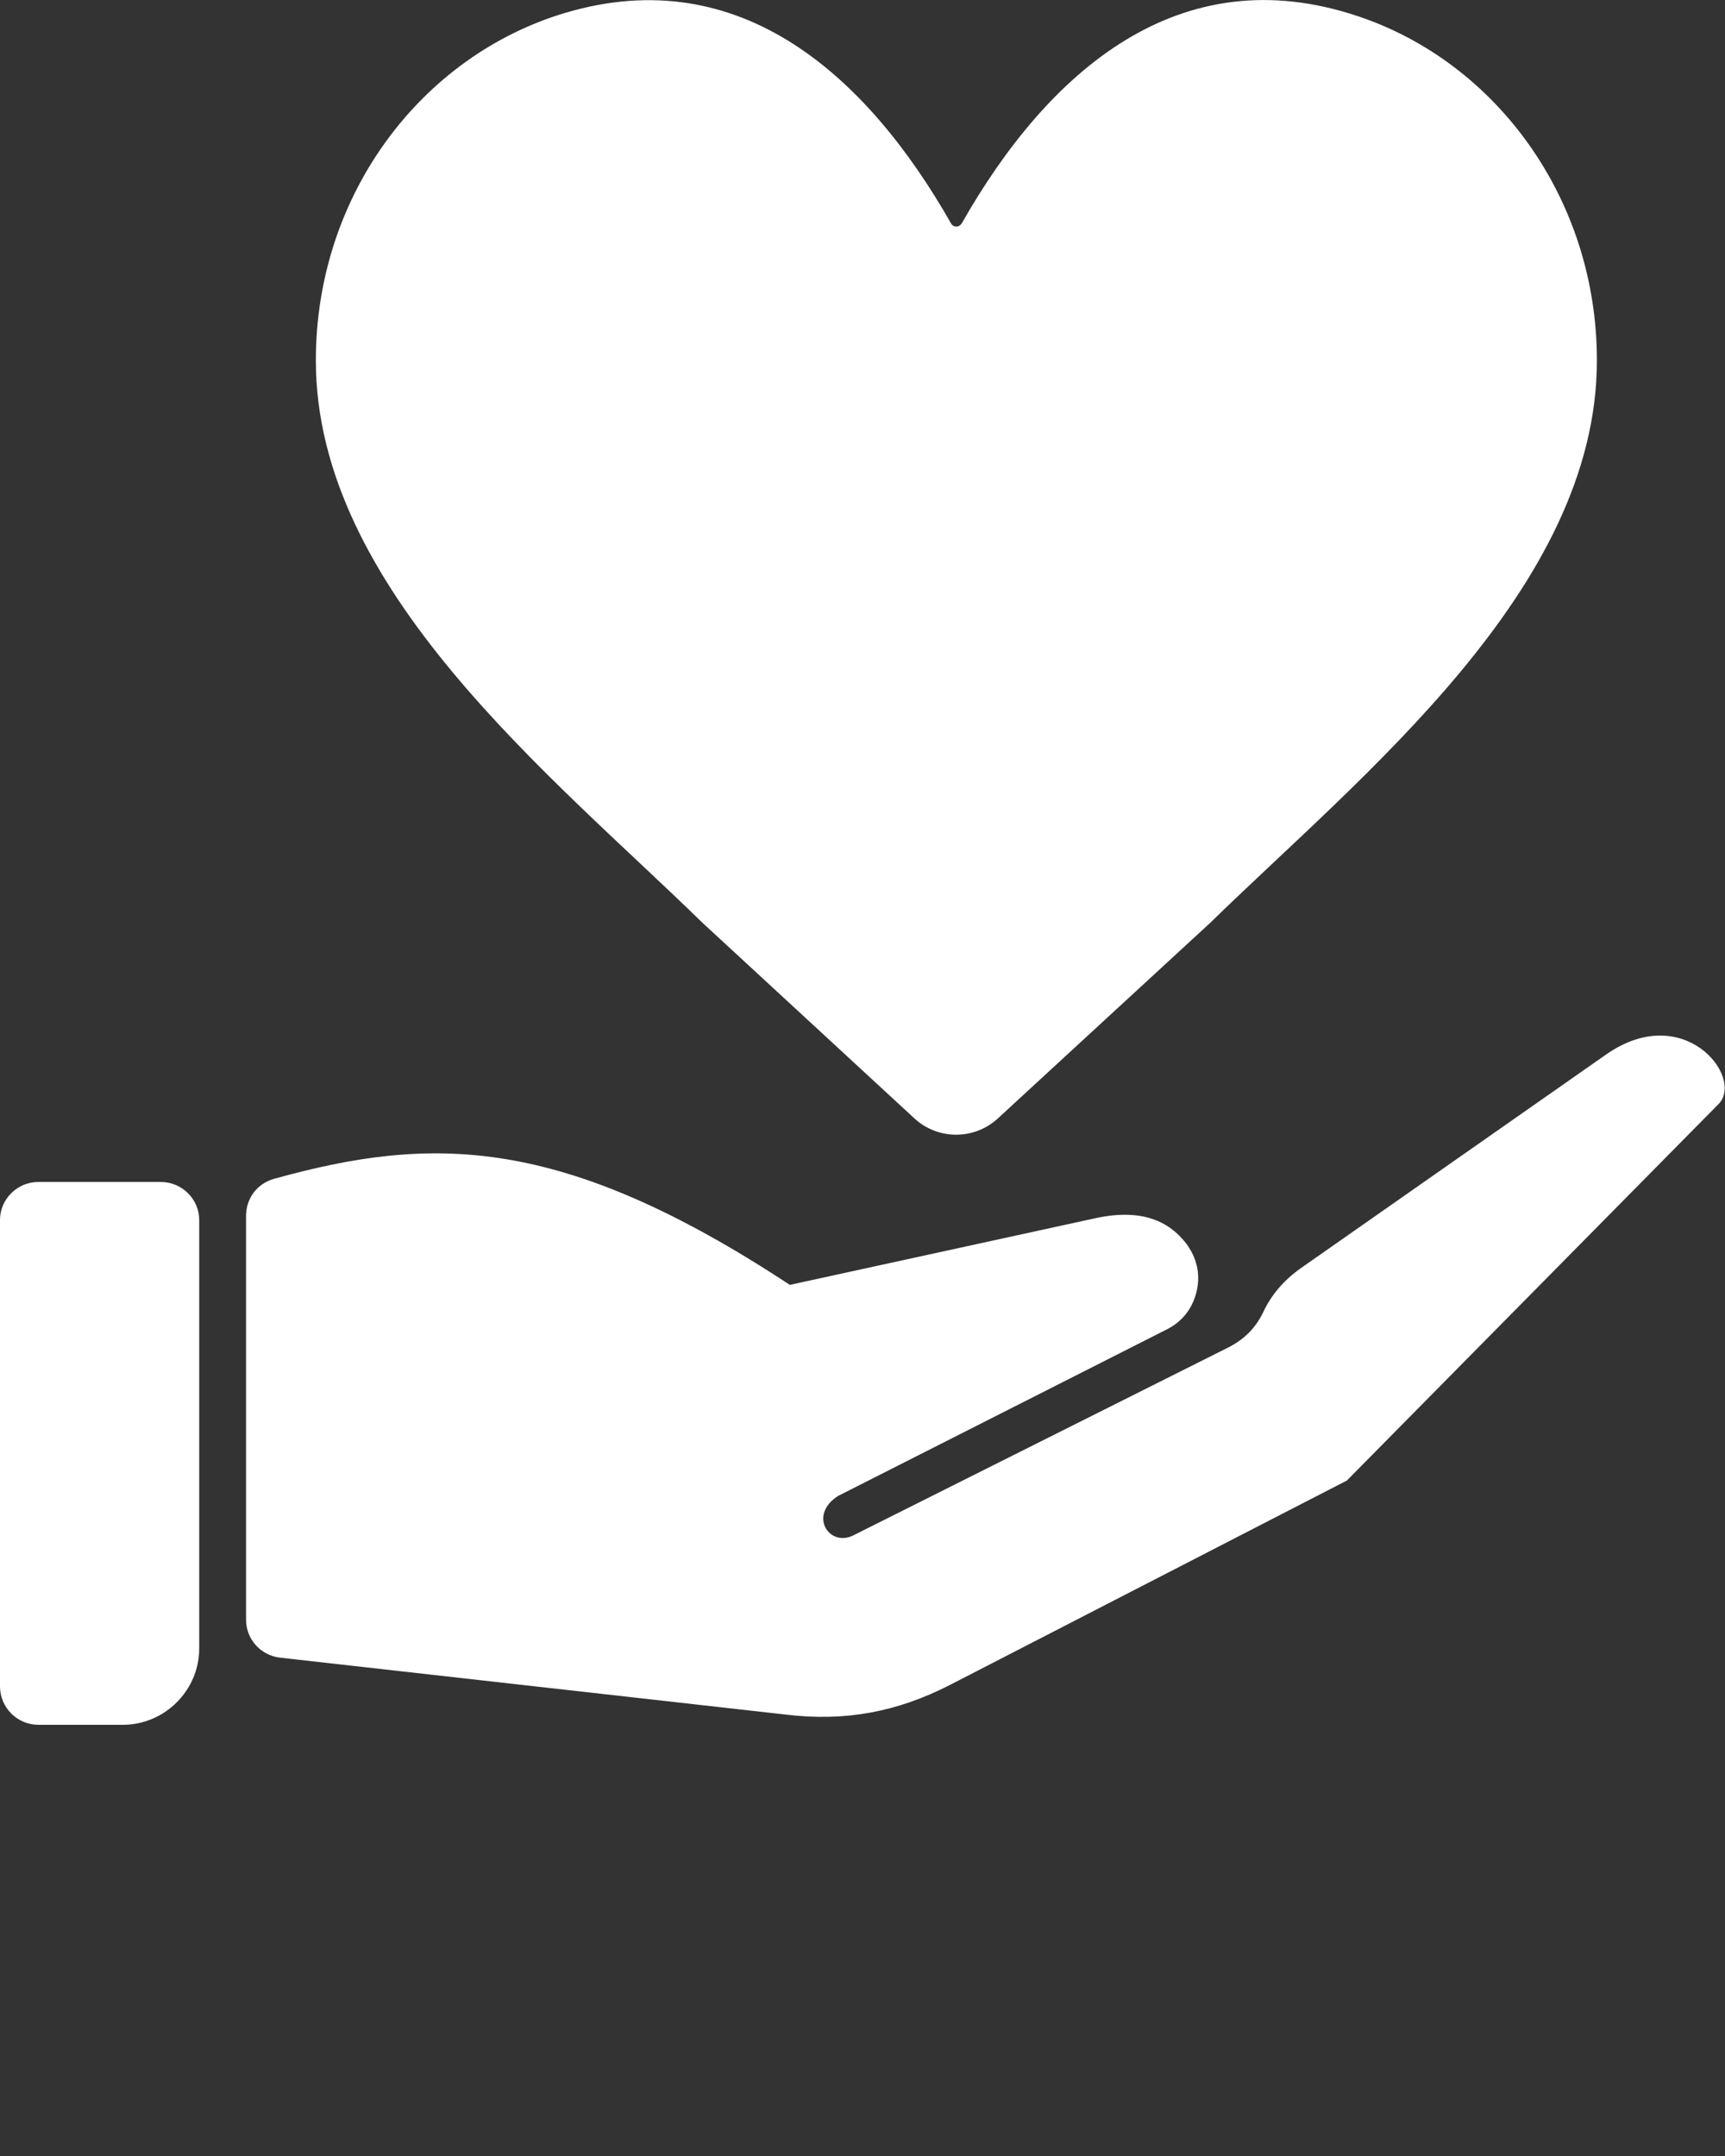 <svg xmlns="http://www.w3.org/2000/svg" xmlns:xlink="http://www.w3.org/1999/xlink" xmlns:xodm="http://www.corel.com/coreldraw/odm/2003" xml:space="preserve" version="1.0" style="shape-rendering:geometricPrecision;text-rendering:geometricPrecision;image-rendering:optimizeQuality;" viewBox="0 0 3905 4881.25" x="0px" y="0px" fill-rule="evenodd" clip-rule="evenodd"><rect x="0" y="0" width="3905" height="4881.25" fill="#333333" stroke="none"/><defs><style type="text/css">
   
    .fil0 {fill:white}
   
  </style></defs><g><path class="fil0" d="M620 2669c356,-99 650,-101 1168,240l692 -151c106,-23 167,8 205,57 24,32 33,69 24,108 -9,39 -32,69 -68,87l-744 377c-67,43 -21,115 33,90l852 -427c35,-18 61,-44 78,-80 19,-40 47,-72 85,-99l690 -483c175,-123 312,48 257,110l-843 854 -899 463c-119,61 -237,83 -370,67l-1146 -129c-44,-5 -77,-42 -77,-86l0 -914c0,-40 25,-73 63,-84zm1533 -2163c2,4 7,7 12,7 5,0 9,-3 12,-7 194,-342 491,-606 898,-469 313,105 540,414 540,779 0,518 -533,939 -875,1273l-482 444c-53,48 -134,48 -187,0l-481 -444c-342,-334 -875,-755 -875,-1273 0,-375 239,-690 565,-787 398,-118 685,146 873,477zm-2066 2170l277 0c48,0 87,39 87,86l0 970c0,95 -78,173 -173,173l-191 0c-48,0 -87,-39 -87,-87l0 -1056c0,-47 39,-86 87,-86z"/></g></svg>